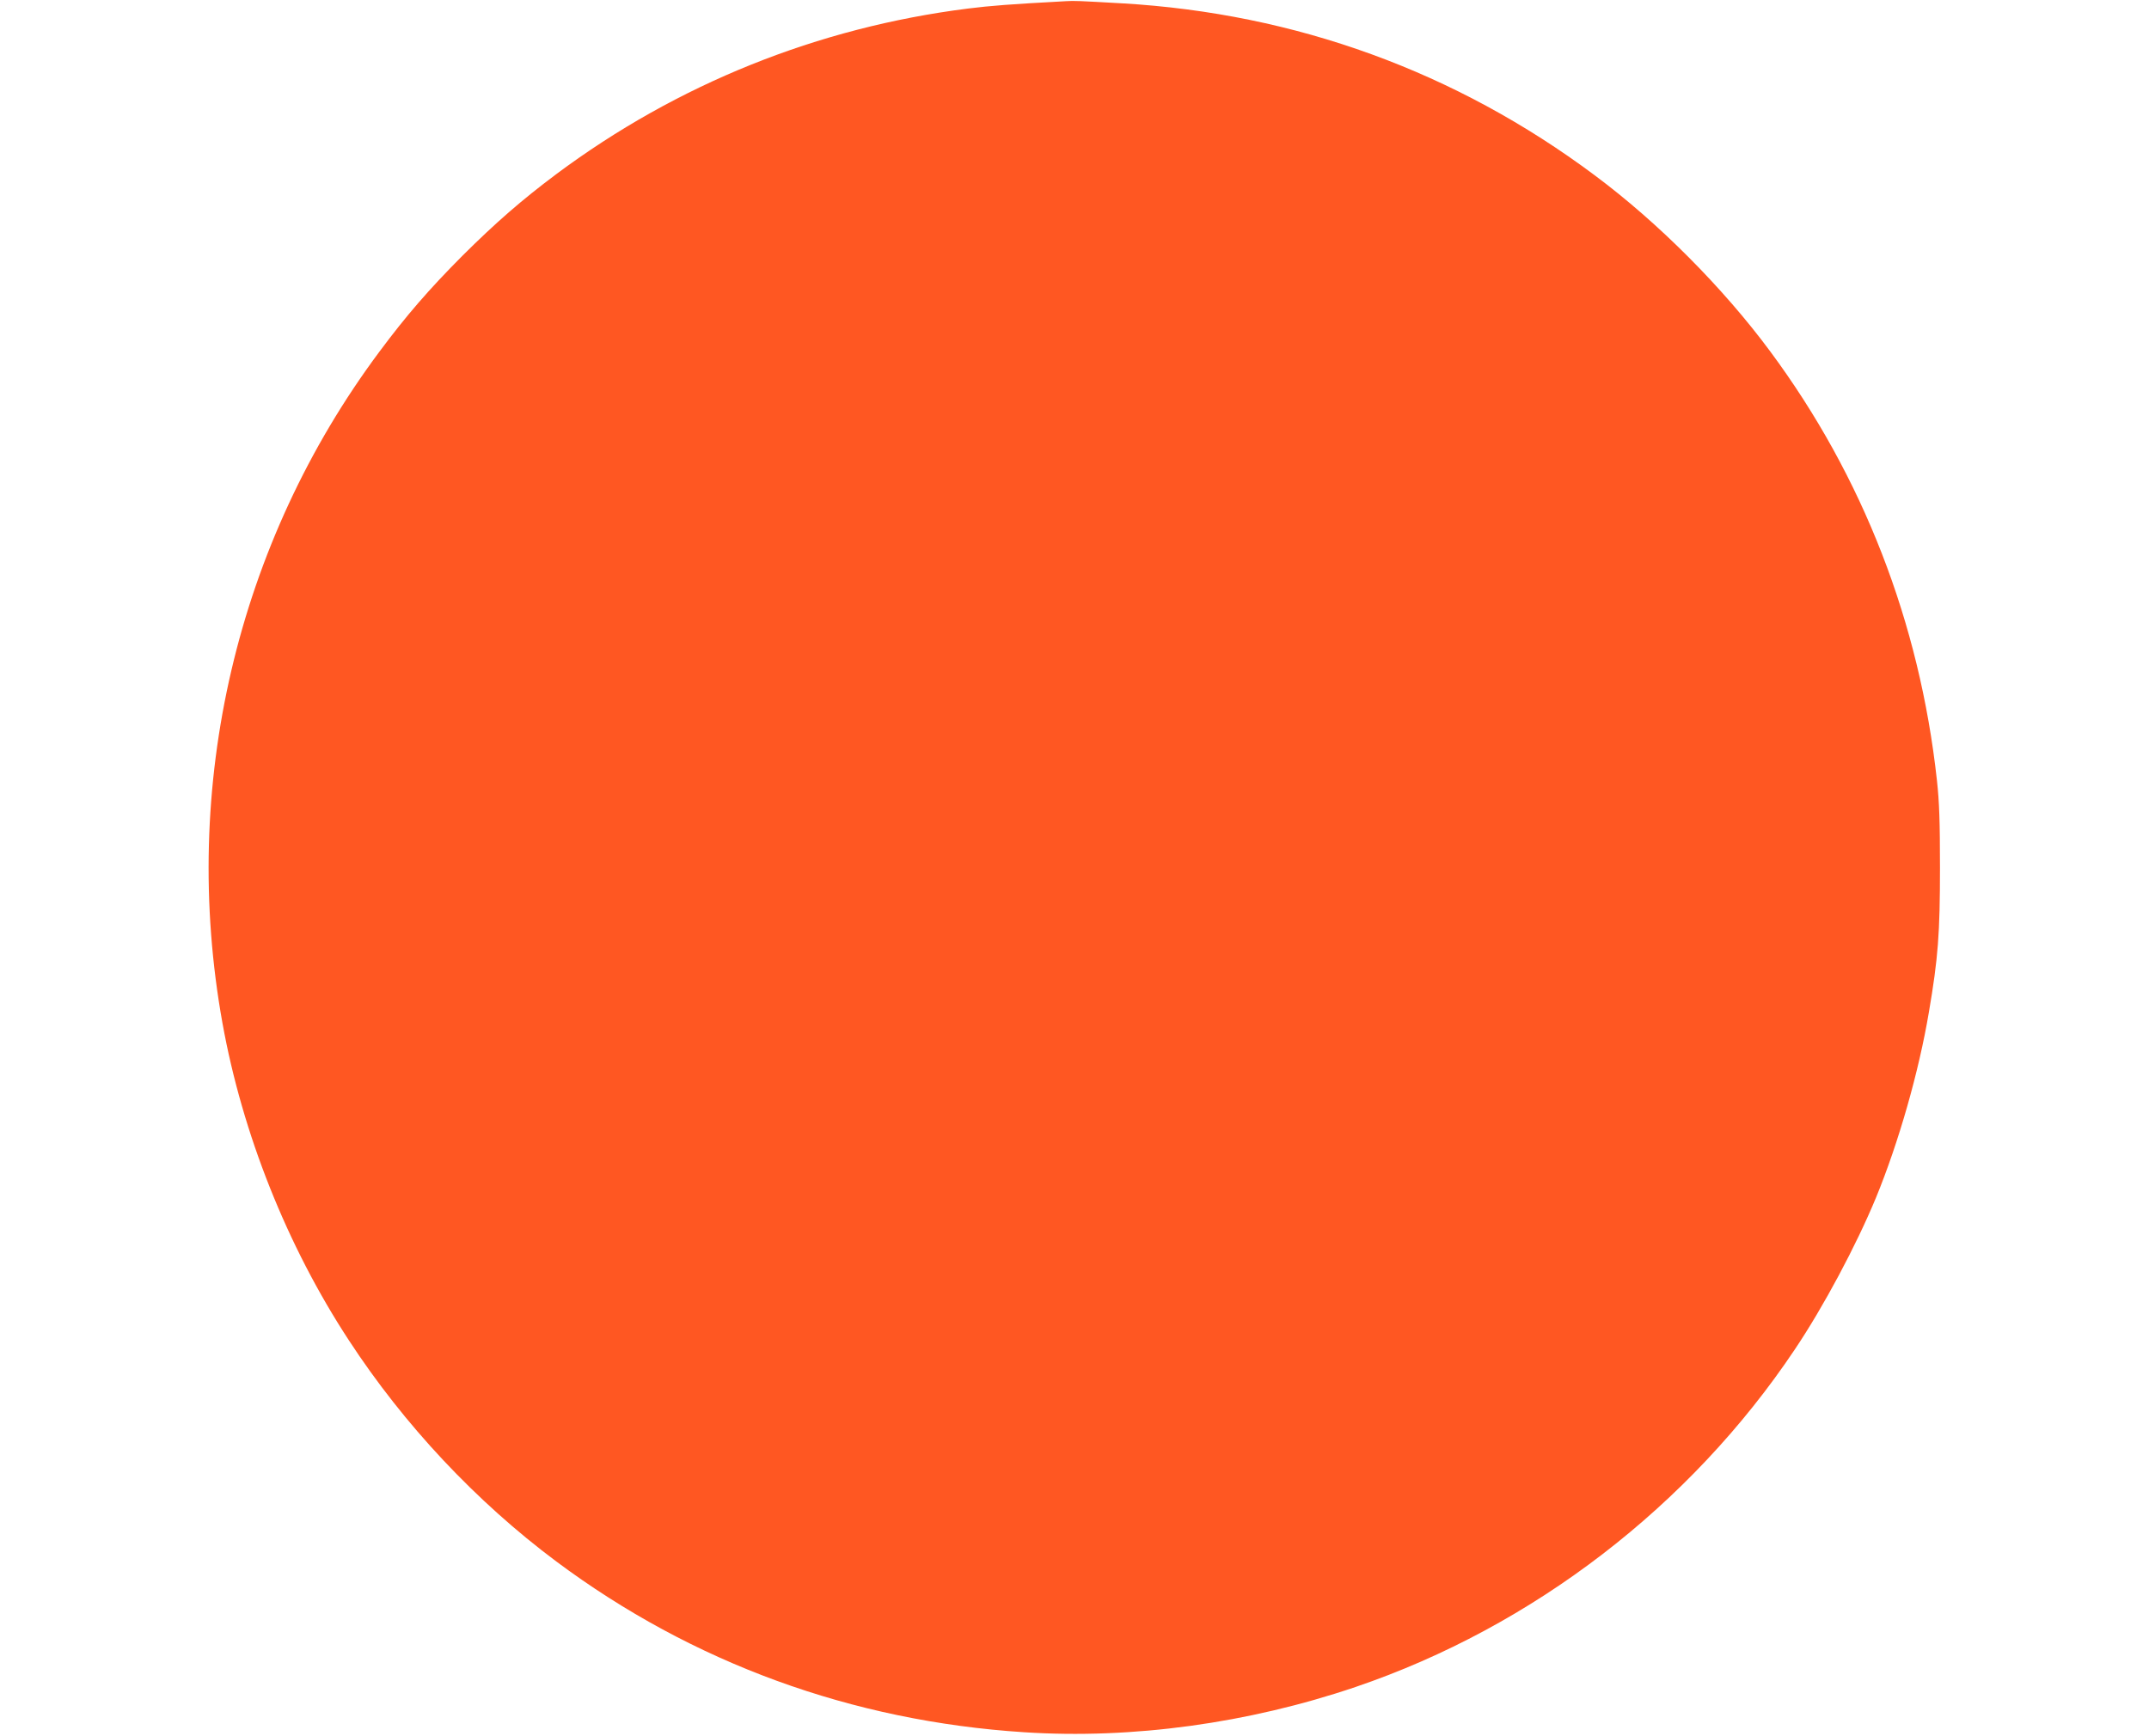 <?xml version="1.0" standalone="no"?>
<!DOCTYPE svg PUBLIC "-//W3C//DTD SVG 20010904//EN"
 "http://www.w3.org/TR/2001/REC-SVG-20010904/DTD/svg10.dtd">
<svg version="1.0" xmlns="http://www.w3.org/2000/svg"
 width="1280pt" height="1034pt" viewBox="0 0 1280 1034"
 preserveAspectRatio="xMidYMid meet">
<g transform="translate(0,1034) scale(0.1,-0.1)"
fill="#ff5722" stroke="none">
<path d="M6350 10333 c-332 -18 -450 -27 -585 -44 -895 -113 -1732 -450 -2451
-986 -206 -154 -362 -290 -560 -487 -200 -201 -334 -356 -494 -571 -851 -1142
-1189 -2589 -935 -4000 119 -660 385 -1328 753 -1890 329 -504 758 -961 1236
-1318 810 -604 1760 -951 2786 -1017 645 -42 1336 53 1975 270 1055 359 1992
1079 2615 2010 172 256 366 620 484 905 135 329 255 749 315 1105 55 322 66
470 66 860 0 275 -4 392 -18 520 -103 942 -441 1811 -992 2555 -281 380 -667
768 -1047 1051 -826 617 -1781 964 -2813 1024 -263 15 -286 16 -335 13z"/>
</g>
</svg>
